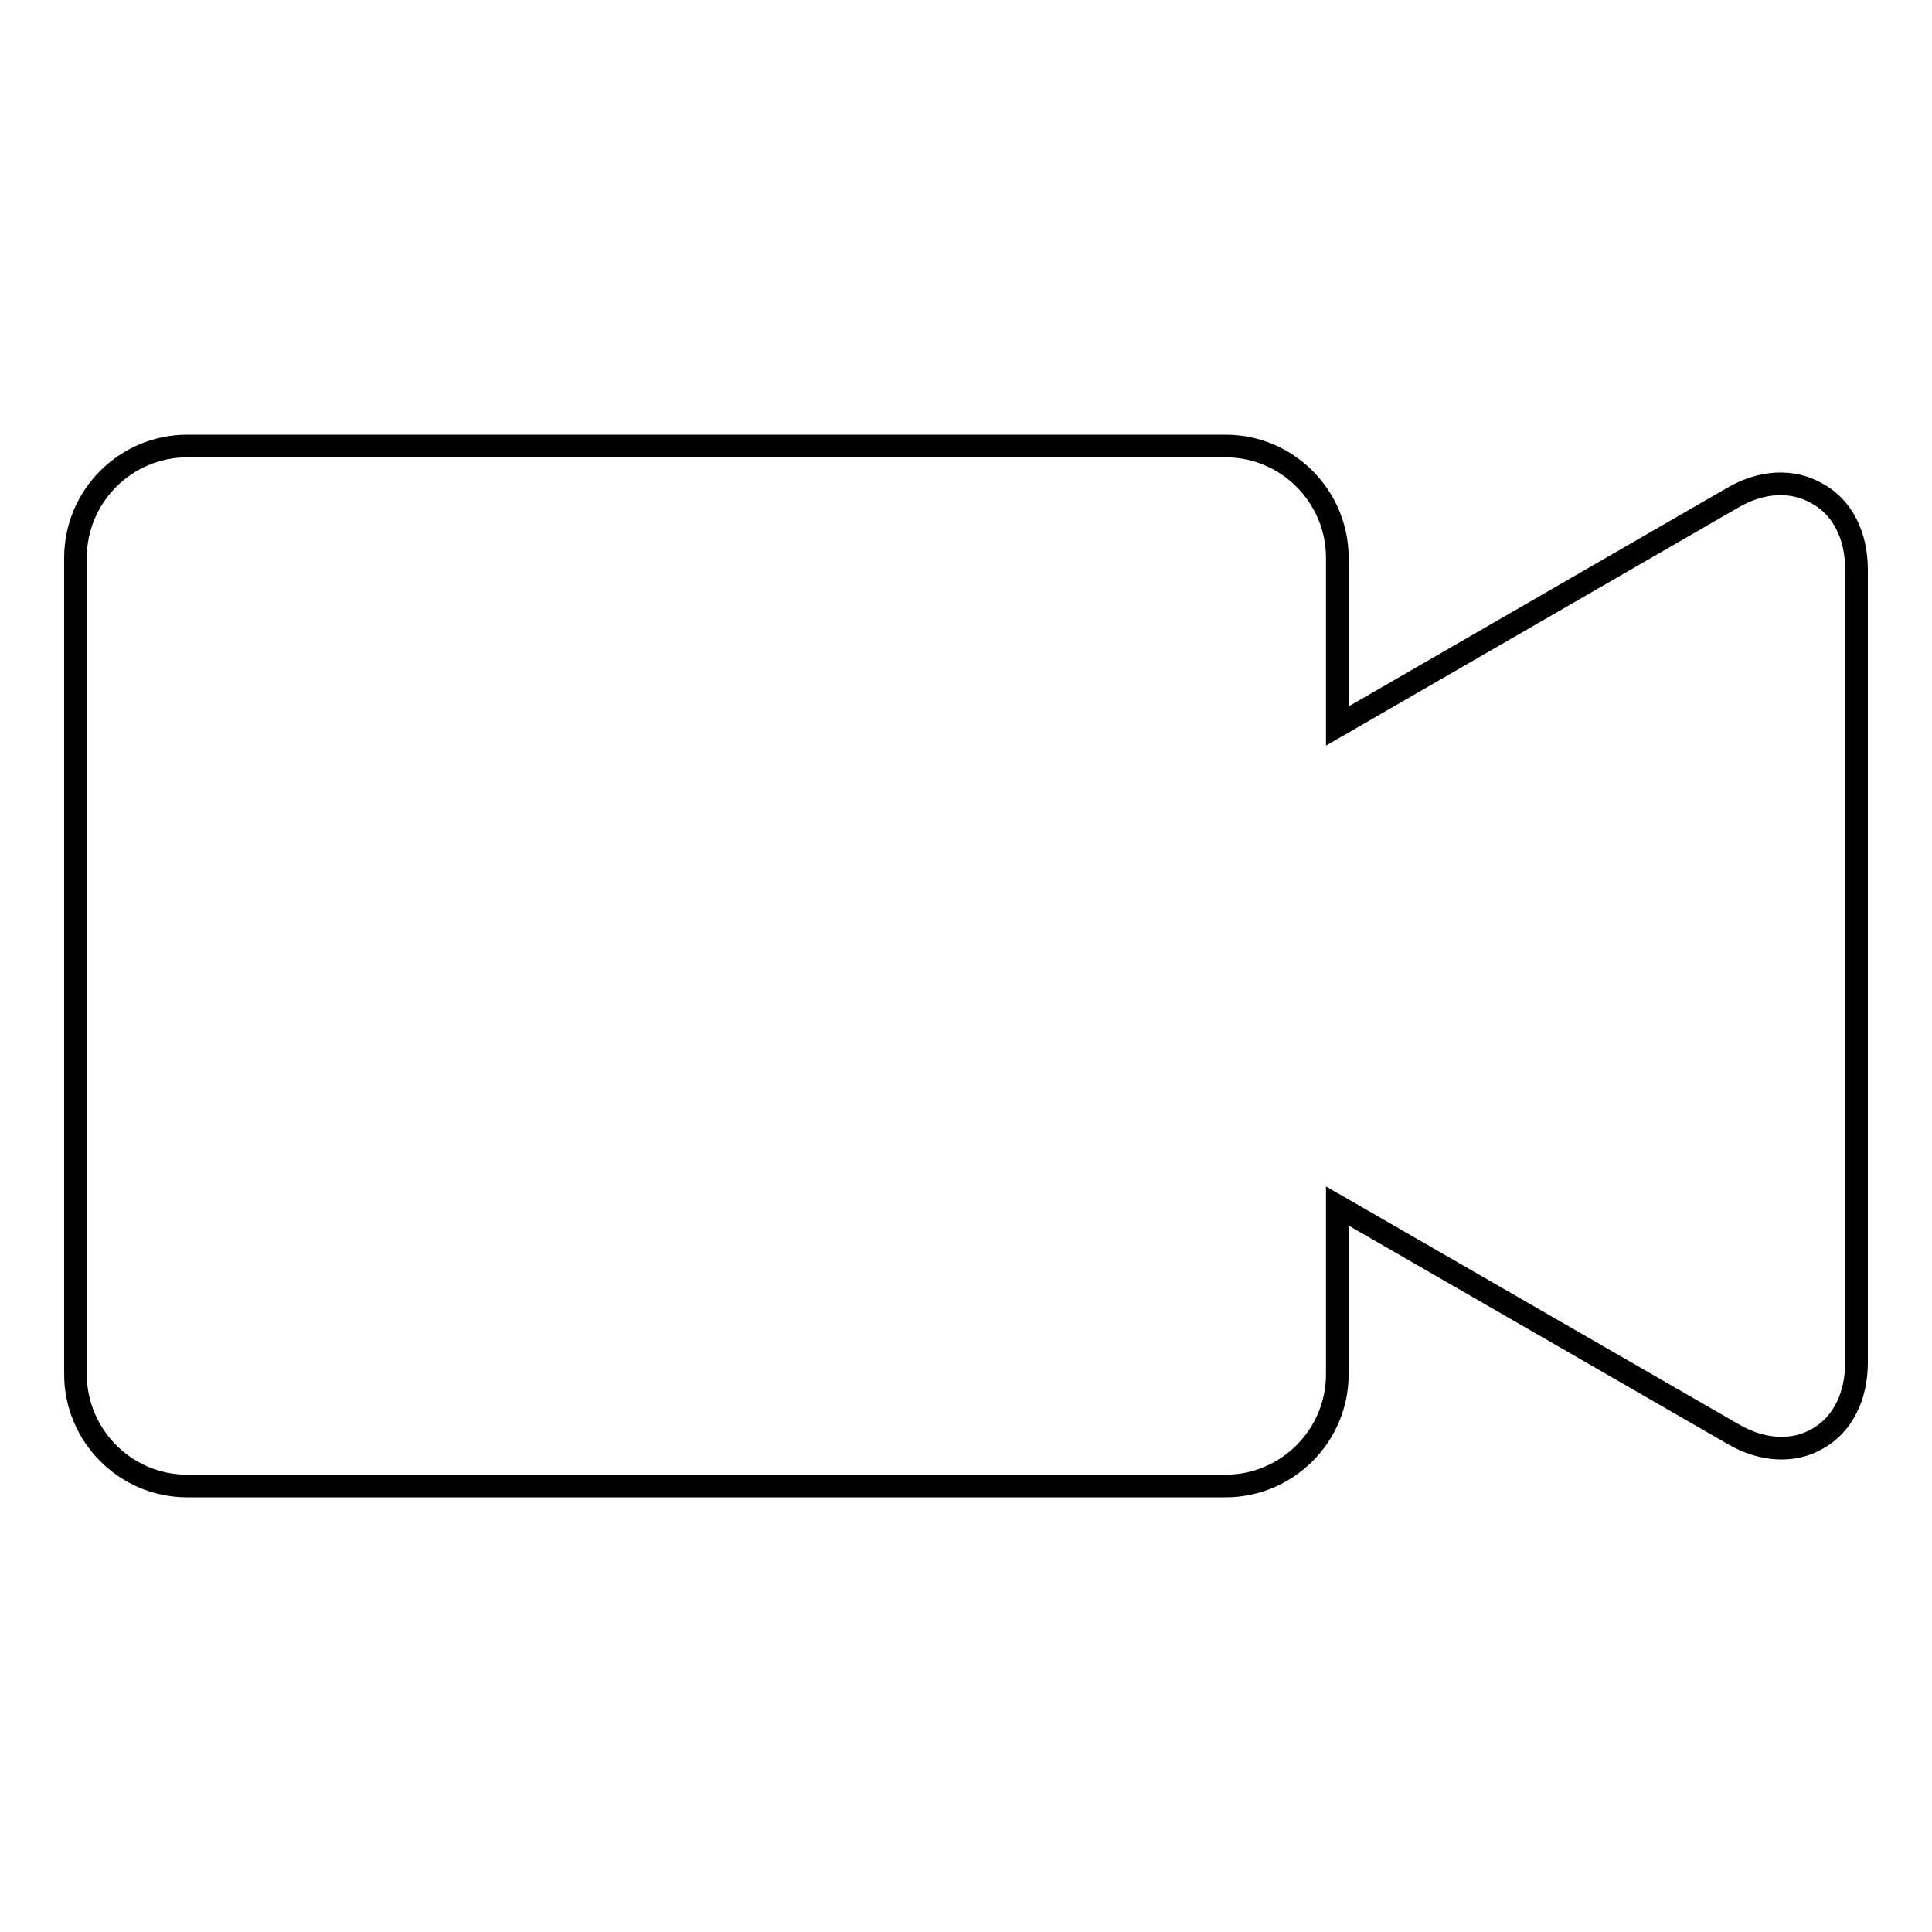 <?xml version="1.0" encoding="utf-8"?>
<!-- Svg Vector Icons : http://www.onlinewebfonts.com/icon -->
<!DOCTYPE svg PUBLIC "-//W3C//DTD SVG 1.1//EN" "http://www.w3.org/Graphics/SVG/1.1/DTD/svg11.dtd">
<svg version="1.1" xmlns="http://www.w3.org/2000/svg" xmlns:xlink="http://www.w3.org/1999/xlink" x="0px" y="0px" viewBox="0 0 256 256" enable-background="new 0 0 256 256" xml:space="preserve">
<g><g><path stroke-width="3" fill-opacity="0" stroke="#000000"  d="M240.8,65.4c-3.3-1.9-7.4-1.7-11.3,0.6l-52.3,30.2V73.9c0-8.1-6.6-14.8-14.8-14.8H24.8c-8.1,0-14.8,6.6-14.8,14.8v108.2c0,8.1,6.6,14.8,14.8,14.8h137.6c8.1,0,14.8-6.6,14.8-14.8v-22.3l52.4,30.2c3.9,2.3,8.1,2.5,11.3,0.6c3.3-1.9,5.1-5.6,5.1-10.1v-105C246,70.9,244.1,67.2,240.8,65.4z"/></g></g>
</svg>